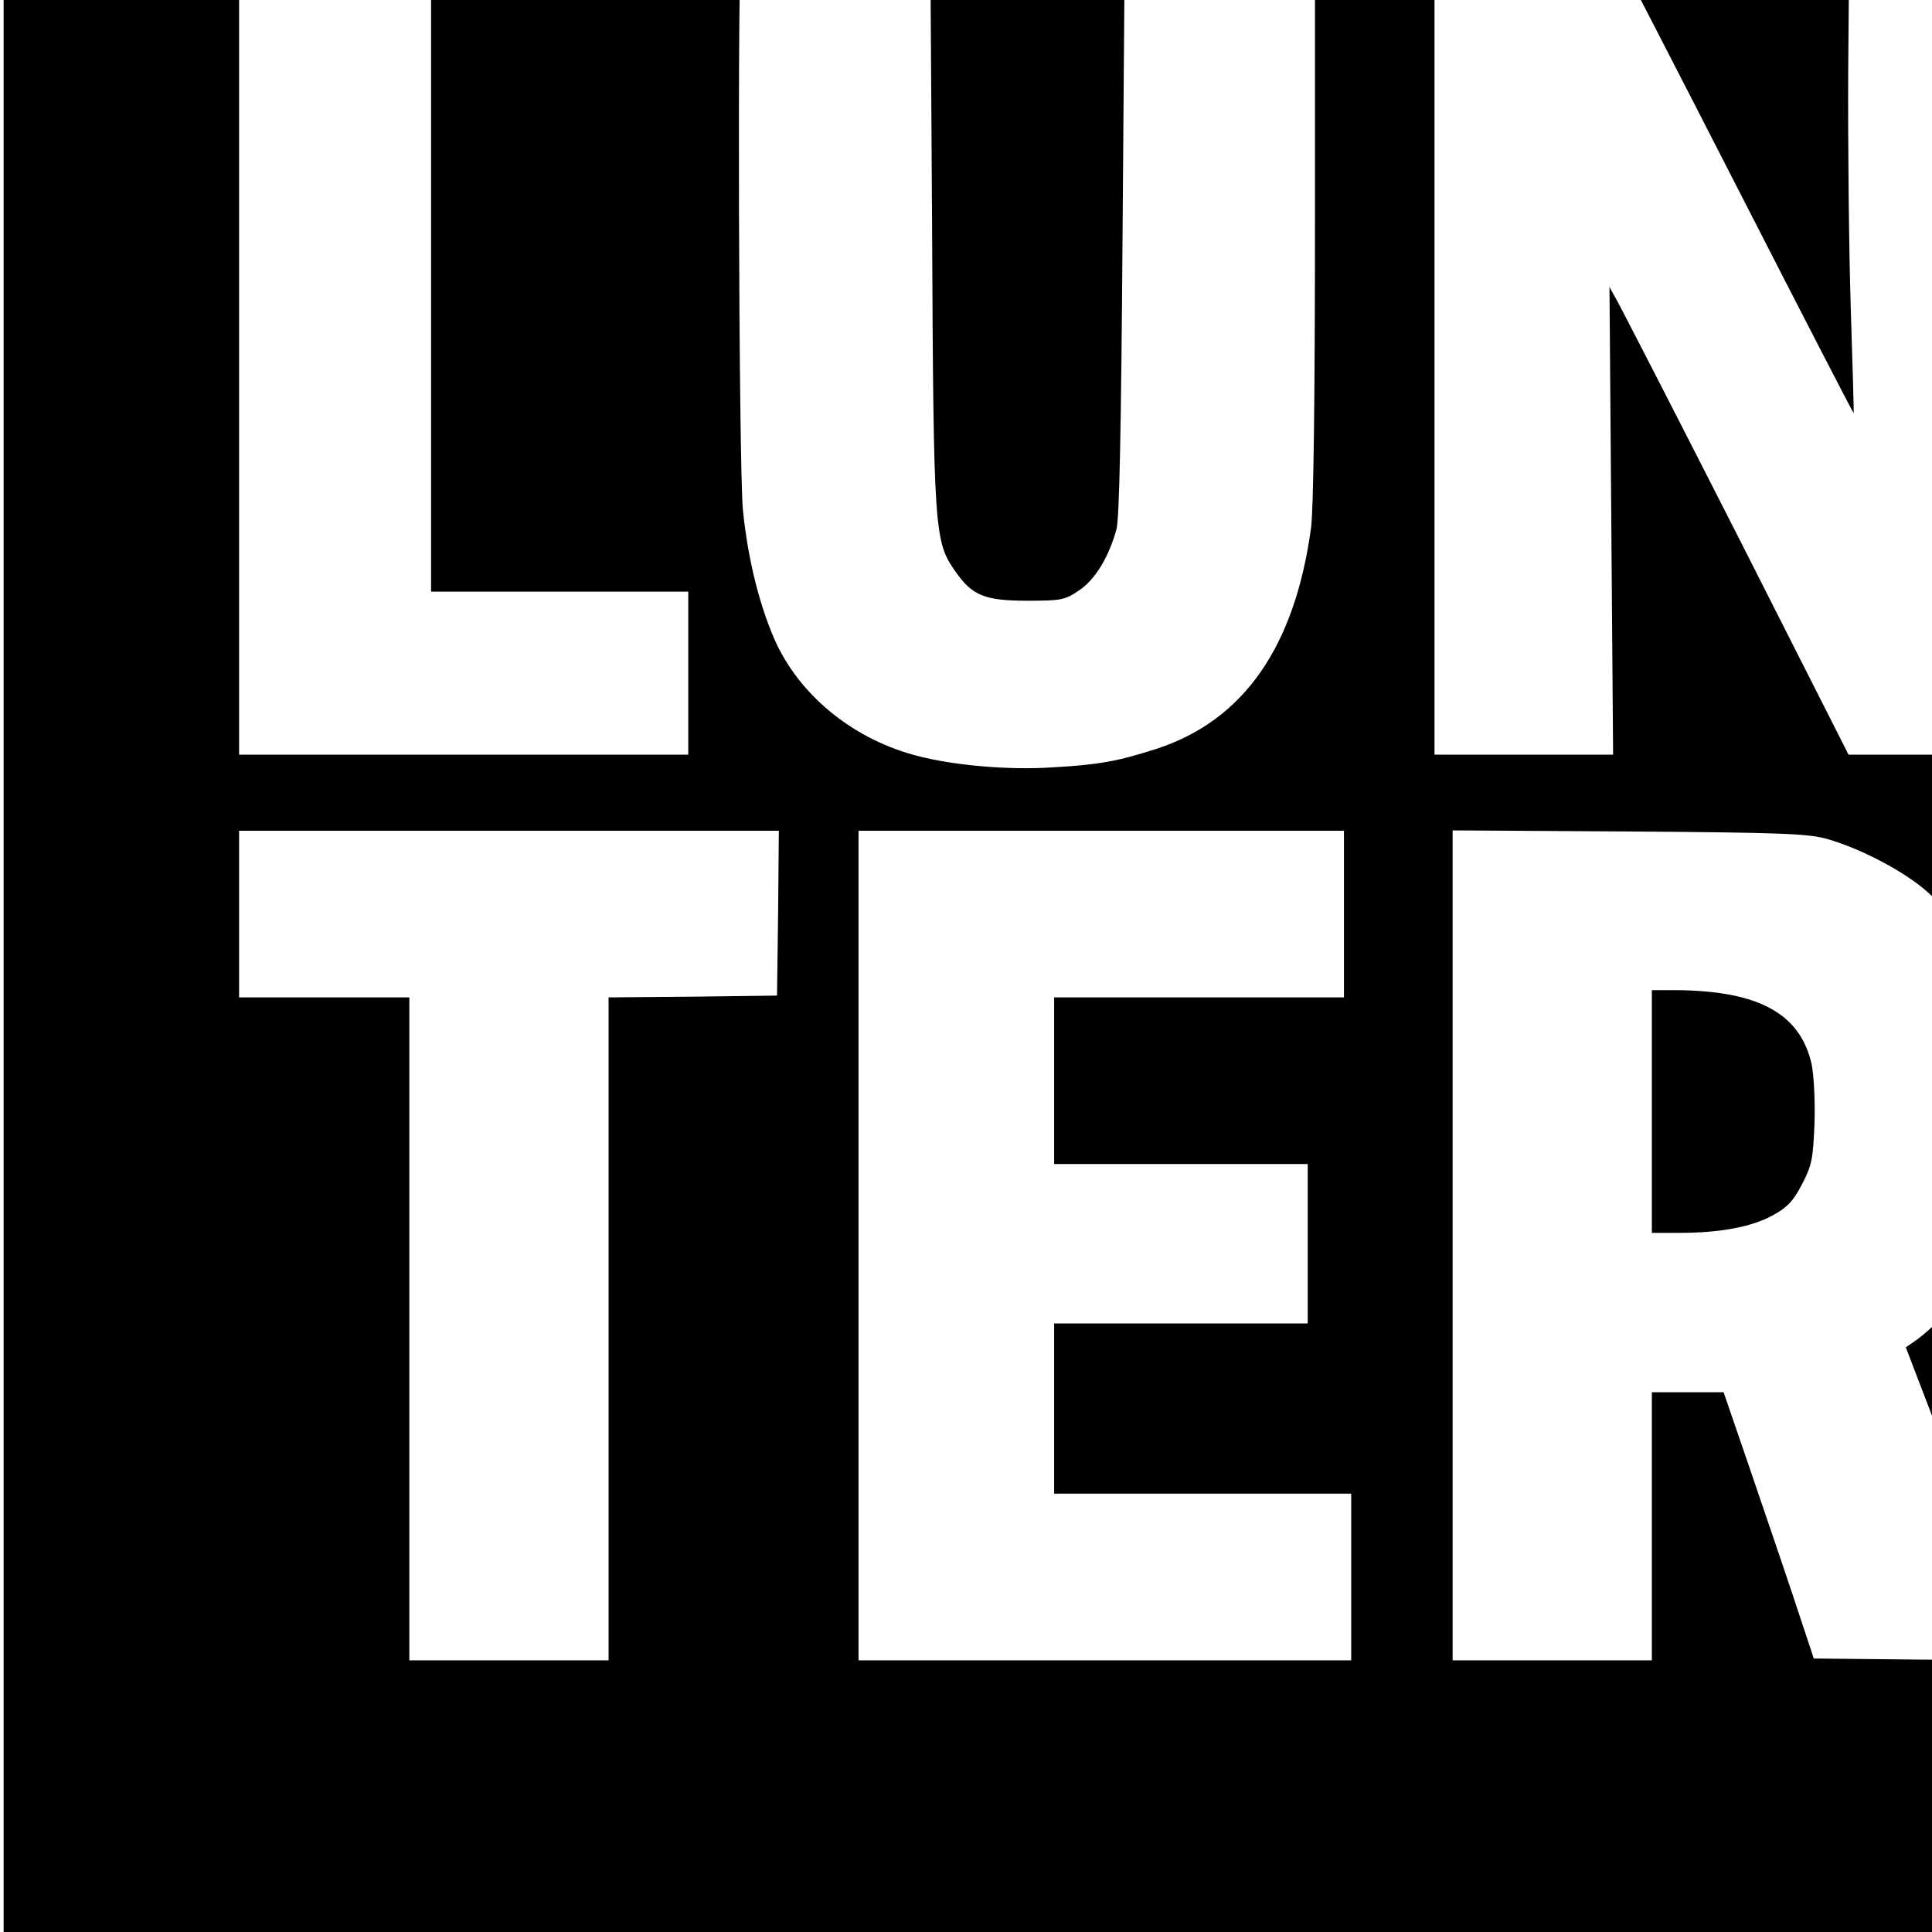 <?xml version="1.0" standalone="no"?>
<!DOCTYPE svg PUBLIC "-//W3C//DTD SVG 20010904//EN"
 "http://www.w3.org/TR/2001/REC-SVG-20010904/DTD/svg10.dtd">
<svg version="1.0" xmlns="http://www.w3.org/2000/svg"
 width="16pt" height="16pt" viewBox="0 0 16 16"
 preserveAspectRatio="xMidYMid meet">
<g transform="translate(0,16) scale(0.003,-0.003)"
fill="#000000" stroke="none">
<path d="M10 3120 l0 -3120 3115 0 3115 0 0 3120 0 3120 -3115 0 -3115 0 0
-3120z m1180 1480 l0 -900 355 0 355 0 0 -225 0 -225 -620 0 -620 0 0 1125 0
1125 265 0 265 0 0 -900z m1383 118 c4 -859 6 -879 65 -963 46 -66 81 -80 198
-80 93 0 104 2 142 28 44 29 82 90 104 169 8 31 13 264 17 833 l6 790 263 3
262 2 0 -774 c0 -495 -4 -802 -11 -851 -45 -329 -187 -531 -427 -609 -106 -34
-159 -44 -287 -51 -118 -8 -269 5 -370 31 -173 44 -318 159 -390 307 -45 96
-80 231 -94 371 -12 119 -16 1558 -4 1569 3 4 122 7 264 7 l257 0 5 -782z
m1885 753 c9 -16 161 -310 337 -654 176 -344 321 -625 322 -624 1 1 -3 133 -8
292 -5 160 -8 452 -7 650 l3 360 243 3 242 2 0 -1125 0 -1125 -243 0 -244 0
-308 608 c-170 334 -319 624 -331 645 l-21 38 5 -646 5 -645 -247 0 -246 0 0
1125 0 1125 240 0 240 0 18 -29z m-2310 -2658 l-3 -228 -232 -3 -233 -2 0
-915 0 -915 -275 0 -275 0 0 915 0 915 -235 0 -235 0 0 230 0 230 745 0 745 0
-2 -227z m1562 -3 l0 -230 -400 0 -400 0 0 -230 0 -230 350 0 350 0 0 -220 0
-220 -350 0 -350 0 0 -235 0 -235 410 0 410 0 0 -230 0 -230 -680 0 -680 0 0
1145 0 1145 670 0 670 0 0 -230z m1335 207 c94 -27 215 -91 277 -147 179 -160
268 -451 227 -747 -28 -208 -132 -400 -266 -494 l-22 -15 159 -415 c87 -228
161 -422 165 -432 7 -16 -9 -17 -286 -15 l-292 3 -58 175 c-32 96 -89 262
-125 368 l-66 192 -99 0 -99 0 0 -370 0 -370 -275 0 -275 0 0 1145 0 1146 488
-3 c425 -3 495 -6 547 -21z"/>
<path d="M4560 2265 l0 -335 78 0 c111 0 200 17 257 49 40 22 56 40 80 86 27
52 30 70 34 168 2 63 -2 133 -8 163 -32 140 -147 203 -378 204 l-63 0 0 -335z"/>
</g>
</svg>
